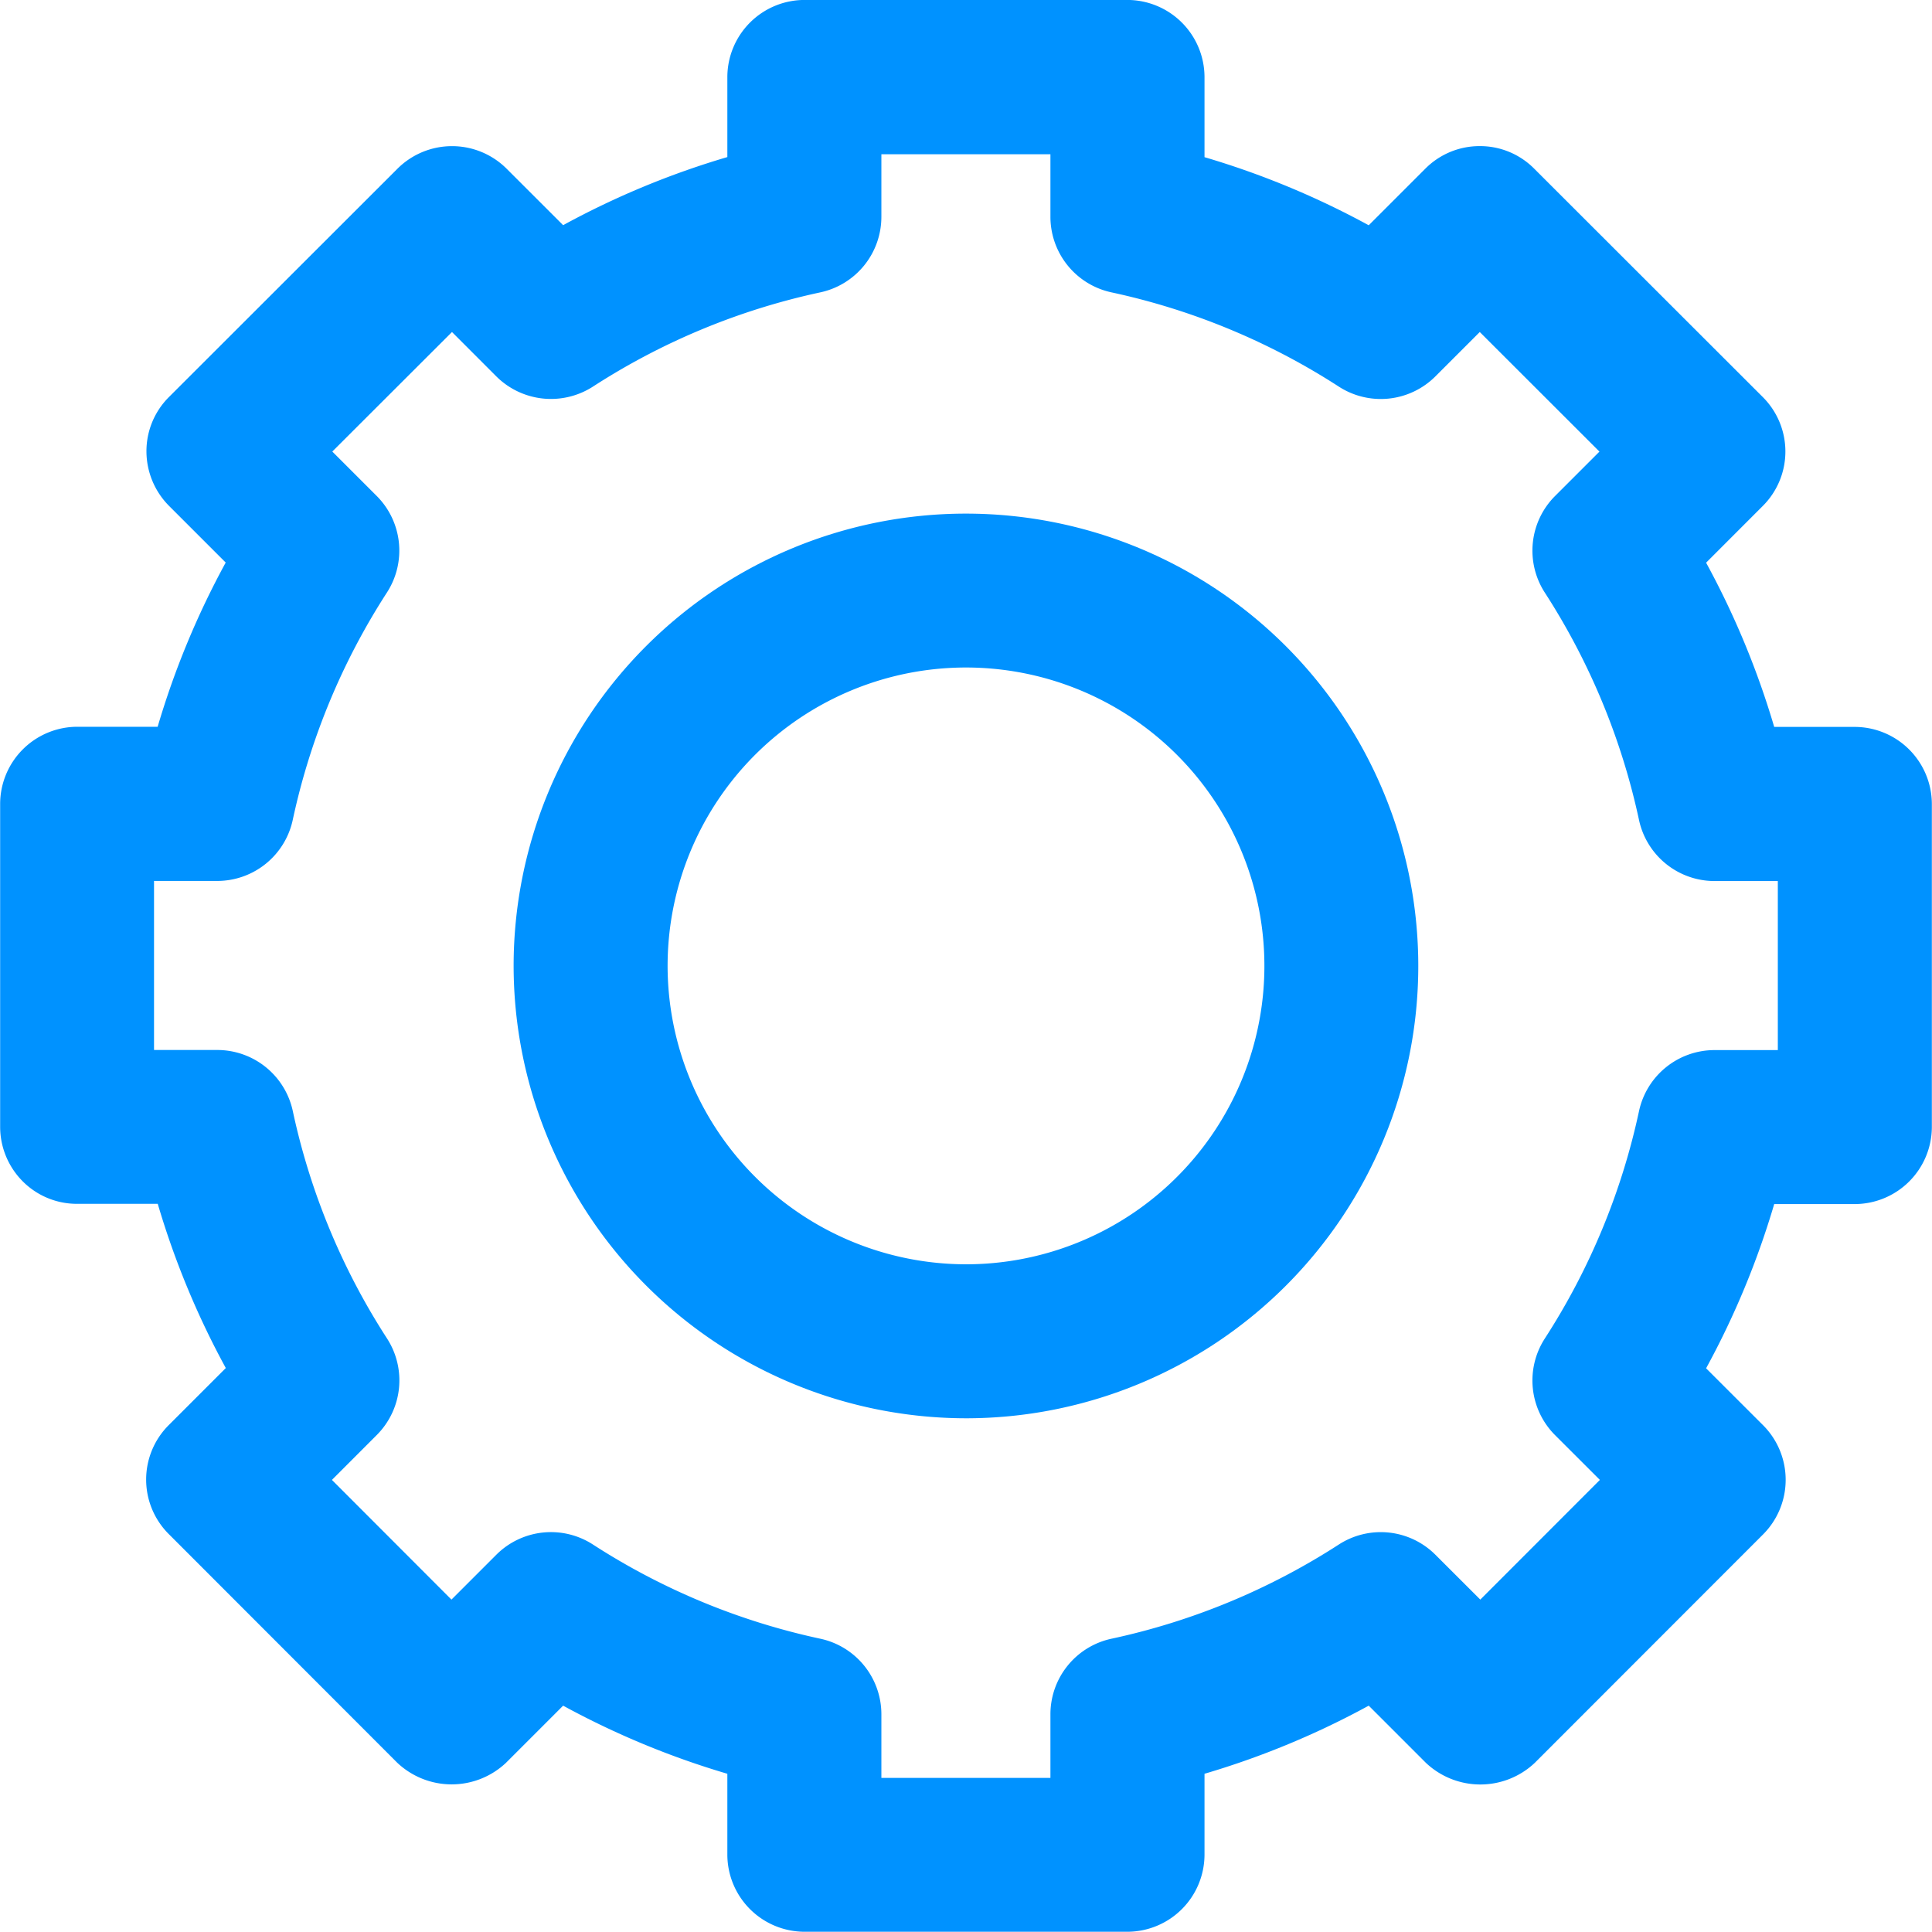 <svg id="PWA_from_Scratch" data-name="PWA from Scratch" xmlns="http://www.w3.org/2000/svg" width="40" height="39.997" viewBox="0 0 40 39.997">
  <g id="Group_1029" data-name="Group 1029" transform="translate(-45.144 -64.58)">
    <g id="Permissioned_blockchain_development" data-name="Permissioned blockchain development" transform="translate(-2742.725 -549.661)">
      <path id="Path_1509" data-name="Path 1509" d="M2800.329,652.725l1.184-1.184a17.341,17.341,0,0,0,3.4,1.41v1.678a1.6,1.6,0,0,0,1.594,1.593h6.691a1.6,1.6,0,0,0,1.594-1.593v-1.678a17.31,17.31,0,0,0,3.4-1.41l1.184,1.184a1.642,1.642,0,0,0,2.254,0l4.73-4.733a1.6,1.6,0,0,0,0-2.254l-1.183-1.182a17.33,17.33,0,0,0,1.41-3.4h1.67a1.6,1.6,0,0,0,1.594-1.594v-6.691a1.6,1.6,0,0,0-1.594-1.594h-1.67a17.327,17.327,0,0,0-1.41-3.4l1.174-1.175a1.592,1.592,0,0,0,0-2.254l-4.733-4.729a1.579,1.579,0,0,0-1.126-.467h0a1.584,1.584,0,0,0-1.128.467l-1.172,1.172a17.331,17.331,0,0,0-3.4-1.41V617.82a1.6,1.6,0,0,0-1.594-1.594h-6.691a1.6,1.6,0,0,0-1.594,1.594v1.659a17.3,17.3,0,0,0-3.4,1.41l-1.173-1.172a1.6,1.6,0,0,0-2.254,0l-4.733,4.729a1.584,1.584,0,0,0-.467,1.127,1.606,1.606,0,0,0,.467,1.127l1.174,1.174a17.308,17.308,0,0,0-1.409,3.4h-1.667a1.6,1.6,0,0,0-1.594,1.593l0,6.689a1.6,1.6,0,0,0,.466,1.128,1.581,1.581,0,0,0,1.127.467h1.67a17.326,17.326,0,0,0,1.409,3.4l-1.182,1.182a1.593,1.593,0,0,0,0,2.254l4.729,4.733A1.64,1.64,0,0,0,2800.329,652.725Zm-2.671-6.791a1.6,1.6,0,0,0,.211-1.992,14.105,14.105,0,0,1-1.954-4.717,1.6,1.6,0,0,0-1.559-1.259h-1.313l0-3.5h1.312a1.6,1.6,0,0,0,1.559-1.259,14.124,14.124,0,0,1,1.954-4.717,1.6,1.6,0,0,0-.211-1.991l-.923-.923,2.478-2.475.921.922a1.605,1.605,0,0,0,1.993.211,14.122,14.122,0,0,1,4.717-1.955,1.6,1.6,0,0,0,1.259-1.558v-1.3h3.5v1.3a1.6,1.6,0,0,0,1.259,1.558,14.14,14.14,0,0,1,4.716,1.955,1.6,1.6,0,0,0,1.992-.211l.922-.922,2.478,2.476-.923.923a1.6,1.6,0,0,0-.211,1.992,14.146,14.146,0,0,1,1.954,4.717,1.6,1.6,0,0,0,1.558,1.259h1.315v3.5h-1.315a1.6,1.6,0,0,0-1.558,1.259,14.122,14.122,0,0,1-1.954,4.717,1.6,1.6,0,0,0,.211,1.992l.932.931-2.476,2.478-.933-.932a1.6,1.6,0,0,0-1.992-.211,14.141,14.141,0,0,1-4.716,1.954,1.6,1.6,0,0,0-1.259,1.558v1.323h-3.5v-1.323a1.6,1.6,0,0,0-1.259-1.558,14.127,14.127,0,0,1-4.717-1.954,1.6,1.6,0,0,0-1.993.211l-.932.932-2.475-2.478Z" transform="translate(-1.985 -1.986)" fill="#0092ff"/>
      <path id="Path_1510" data-name="Path 1510" d="M2819.521,655.257a9.365,9.365,0,1,0-9.365-9.366A9.376,9.376,0,0,0,2819.521,655.257Zm-6.177-9.366a6.178,6.178,0,1,1,6.177,6.178A6.185,6.185,0,0,1,2813.344,645.891Z" transform="translate(-11.653 -11.652)" fill="#0092ff"/>
    </g>
  </g>
</svg>
